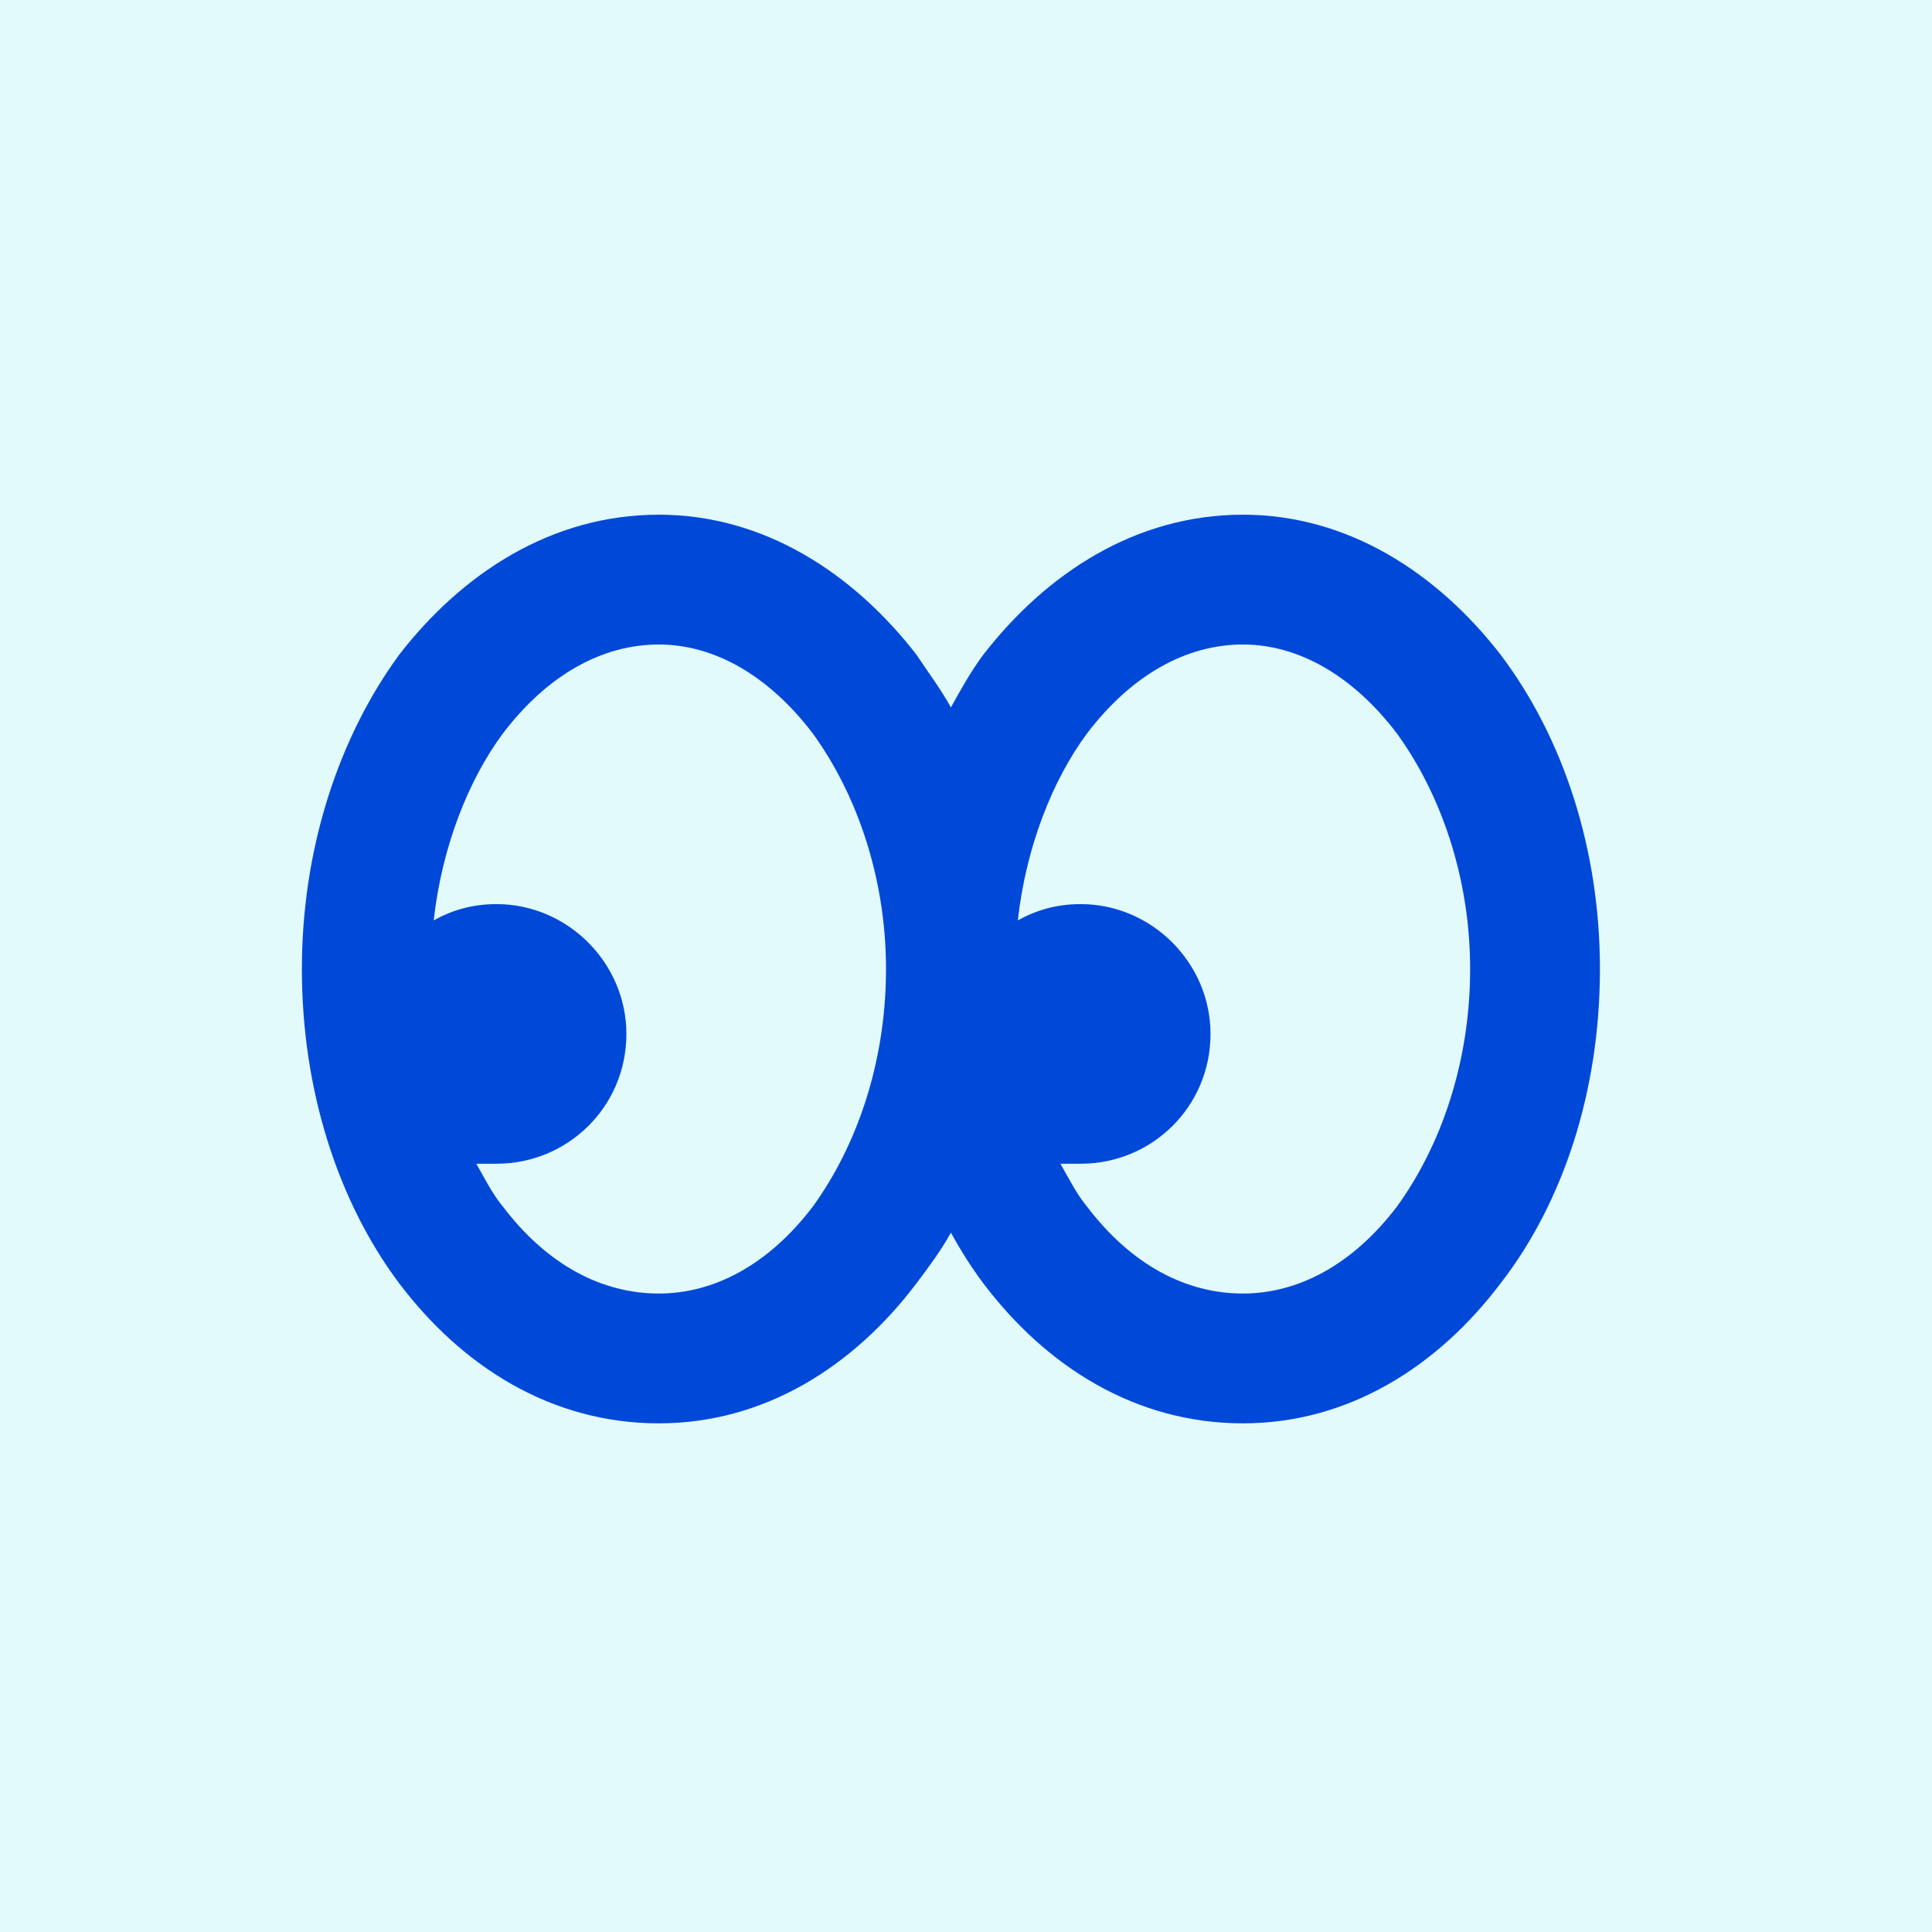 <svg width="64" height="64" viewBox="0 0 64 64" fill="none" xmlns="http://www.w3.org/2000/svg">
<rect width="64" height="64" fill="#E2FAFA"/>
<path d="M16.45 29.95C18.802 29.95 20.75 31.898 20.75 34.25C20.75 36.669 18.802 38.55 16.45 38.55C16.181 38.55 15.98 38.55 15.778 38.55C16.047 39.02 16.316 39.558 16.652 39.961C18.13 41.909 19.944 42.85 21.825 42.85C23.639 42.85 25.453 41.909 26.931 39.961C28.342 38.013 29.35 35.258 29.35 32.1C29.35 29.009 28.342 26.255 26.931 24.306C25.453 22.358 23.639 21.35 21.825 21.35C19.944 21.35 18.13 22.358 16.652 24.306C15.509 25.852 14.636 28.069 14.367 30.488C14.972 30.152 15.644 29.95 16.45 29.95ZM31.5 23.433C31.836 22.828 32.172 22.223 32.575 21.686C34.658 18.998 37.614 17.05 41.175 17.05C44.669 17.05 47.625 18.998 49.708 21.686C51.791 24.441 53 28.136 53 32.1C53 36.131 51.791 39.827 49.708 42.514C47.625 45.269 44.669 47.15 41.175 47.15C37.614 47.15 34.658 45.269 32.575 42.514C32.172 41.977 31.836 41.439 31.5 40.834C31.164 41.439 30.761 41.977 30.358 42.514C28.275 45.269 25.319 47.15 21.825 47.15C18.264 47.15 15.308 45.269 13.225 42.514C11.209 39.827 10 36.131 10 32.1C10 28.136 11.209 24.441 13.225 21.686C15.308 18.998 18.264 17.05 21.825 17.05C25.319 17.05 28.275 18.998 30.358 21.686C30.761 22.291 31.164 22.828 31.5 23.433ZM35.128 38.55C35.397 39.02 35.666 39.558 36.002 39.961C37.48 41.909 39.294 42.85 41.175 42.85C42.989 42.85 44.803 41.909 46.281 39.961C47.692 38.013 48.7 35.258 48.7 32.1C48.7 29.009 47.692 26.255 46.281 24.306C44.803 22.358 42.989 21.35 41.175 21.35C39.294 21.35 37.48 22.358 36.002 24.306C34.859 25.852 33.986 28.069 33.717 30.488C34.322 30.152 34.994 29.95 35.8 29.95C38.152 29.95 40.1 31.898 40.1 34.25C40.1 36.669 38.152 38.55 35.8 38.55C35.531 38.55 35.33 38.55 35.128 38.55Z" fill="#0049D8"/>
</svg>
